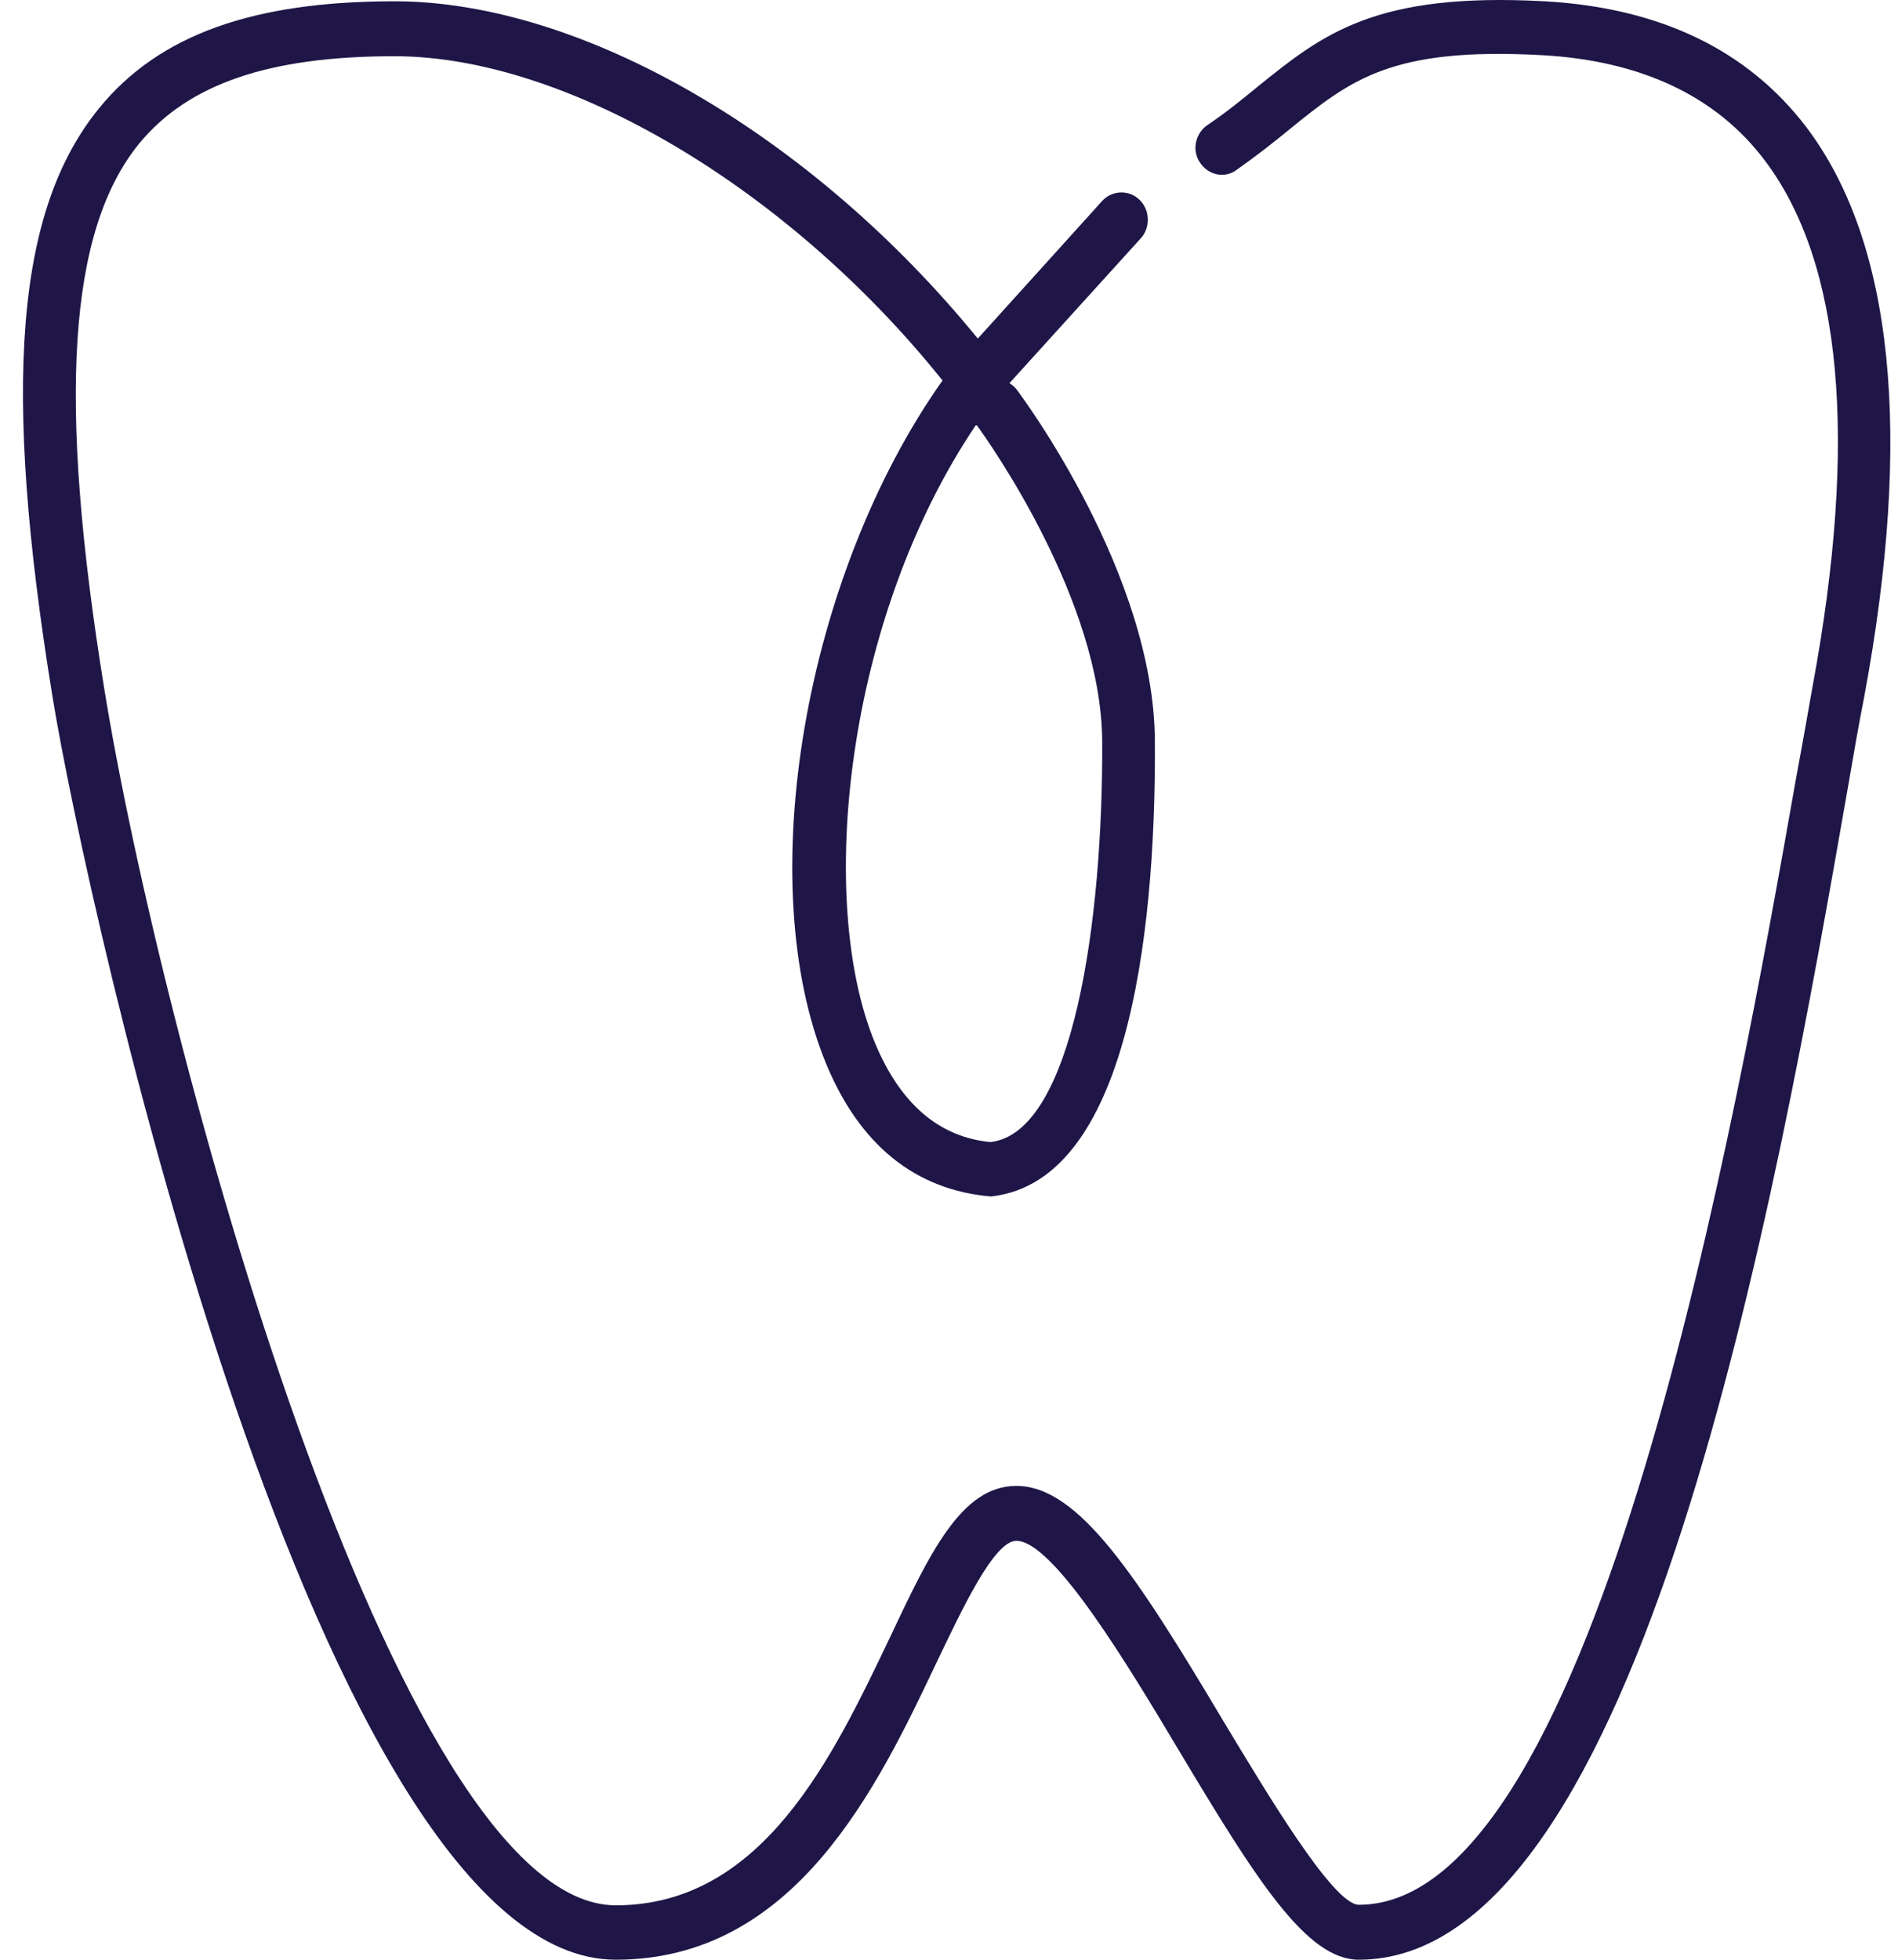 <svg width="62" height="64" viewBox="0 0 62 64" fill="none" xmlns="http://www.w3.org/2000/svg">
<path d="M59.001 4.146C57.09 1.641 54.233 0.255 50.463 0.042C44.92 -0.26 43.216 1.108 41.082 2.831C40.582 3.24 40.066 3.666 39.429 4.093C39.033 4.377 38.93 4.928 39.205 5.319C39.481 5.727 40.014 5.834 40.393 5.549C41.047 5.088 41.615 4.643 42.132 4.217C44.128 2.6 45.454 1.534 50.36 1.801C53.596 1.978 56.057 3.133 57.641 5.23C60.172 8.57 60.705 14.361 59.208 22.427C59.053 23.298 58.88 24.293 58.674 25.394C56.729 36.409 52.184 62.206 44.387 62.206C43.543 62.206 41.323 58.457 39.98 56.236C37.123 51.439 35.229 48.526 33.198 48.526C31.408 48.526 30.375 50.711 29.067 53.483C27.207 57.373 24.918 62.223 20.115 62.223C12.886 62.223 5.226 33.78 3.401 22.463C1.869 13.011 2.23 7.522 4.554 4.679C6.155 2.742 8.789 1.836 12.886 1.836C18.515 1.836 25.762 6.154 30.788 12.425C26.278 18.803 24.539 28.859 27.001 34.775C28.085 37.369 29.875 38.861 32.371 39.074C37.105 38.559 37.759 29.534 37.725 24.186C37.691 18.732 33.387 12.958 33.215 12.727C33.146 12.638 33.06 12.567 32.974 12.514L37.26 7.788C37.587 7.433 37.57 6.864 37.226 6.527C36.882 6.189 36.331 6.207 36.004 6.562L31.941 11.057C26.536 4.43 19.031 0.042 12.886 0.042C8.255 0.042 5.191 1.143 3.246 3.524C0.509 6.864 0.062 12.603 1.714 22.747C2.816 29.534 10.407 64 20.115 64C25.968 64 28.653 58.386 30.599 54.282C31.442 52.523 32.475 50.32 33.198 50.32C34.42 50.32 36.882 54.442 38.517 57.178C41.047 61.406 42.682 64 44.387 64C53.63 64 58.02 39.11 60.361 25.732C60.55 24.63 60.722 23.635 60.895 22.765C62.495 14.166 61.841 7.895 59.001 4.146ZM36.004 24.186C36.038 30.049 35.057 36.995 32.354 37.297C30.685 37.138 29.411 36.054 28.584 34.064C26.657 29.427 27.603 20.206 31.89 13.864C32.337 14.468 35.969 19.62 36.004 24.186Z" fill="#1F1647"/>
</svg>
